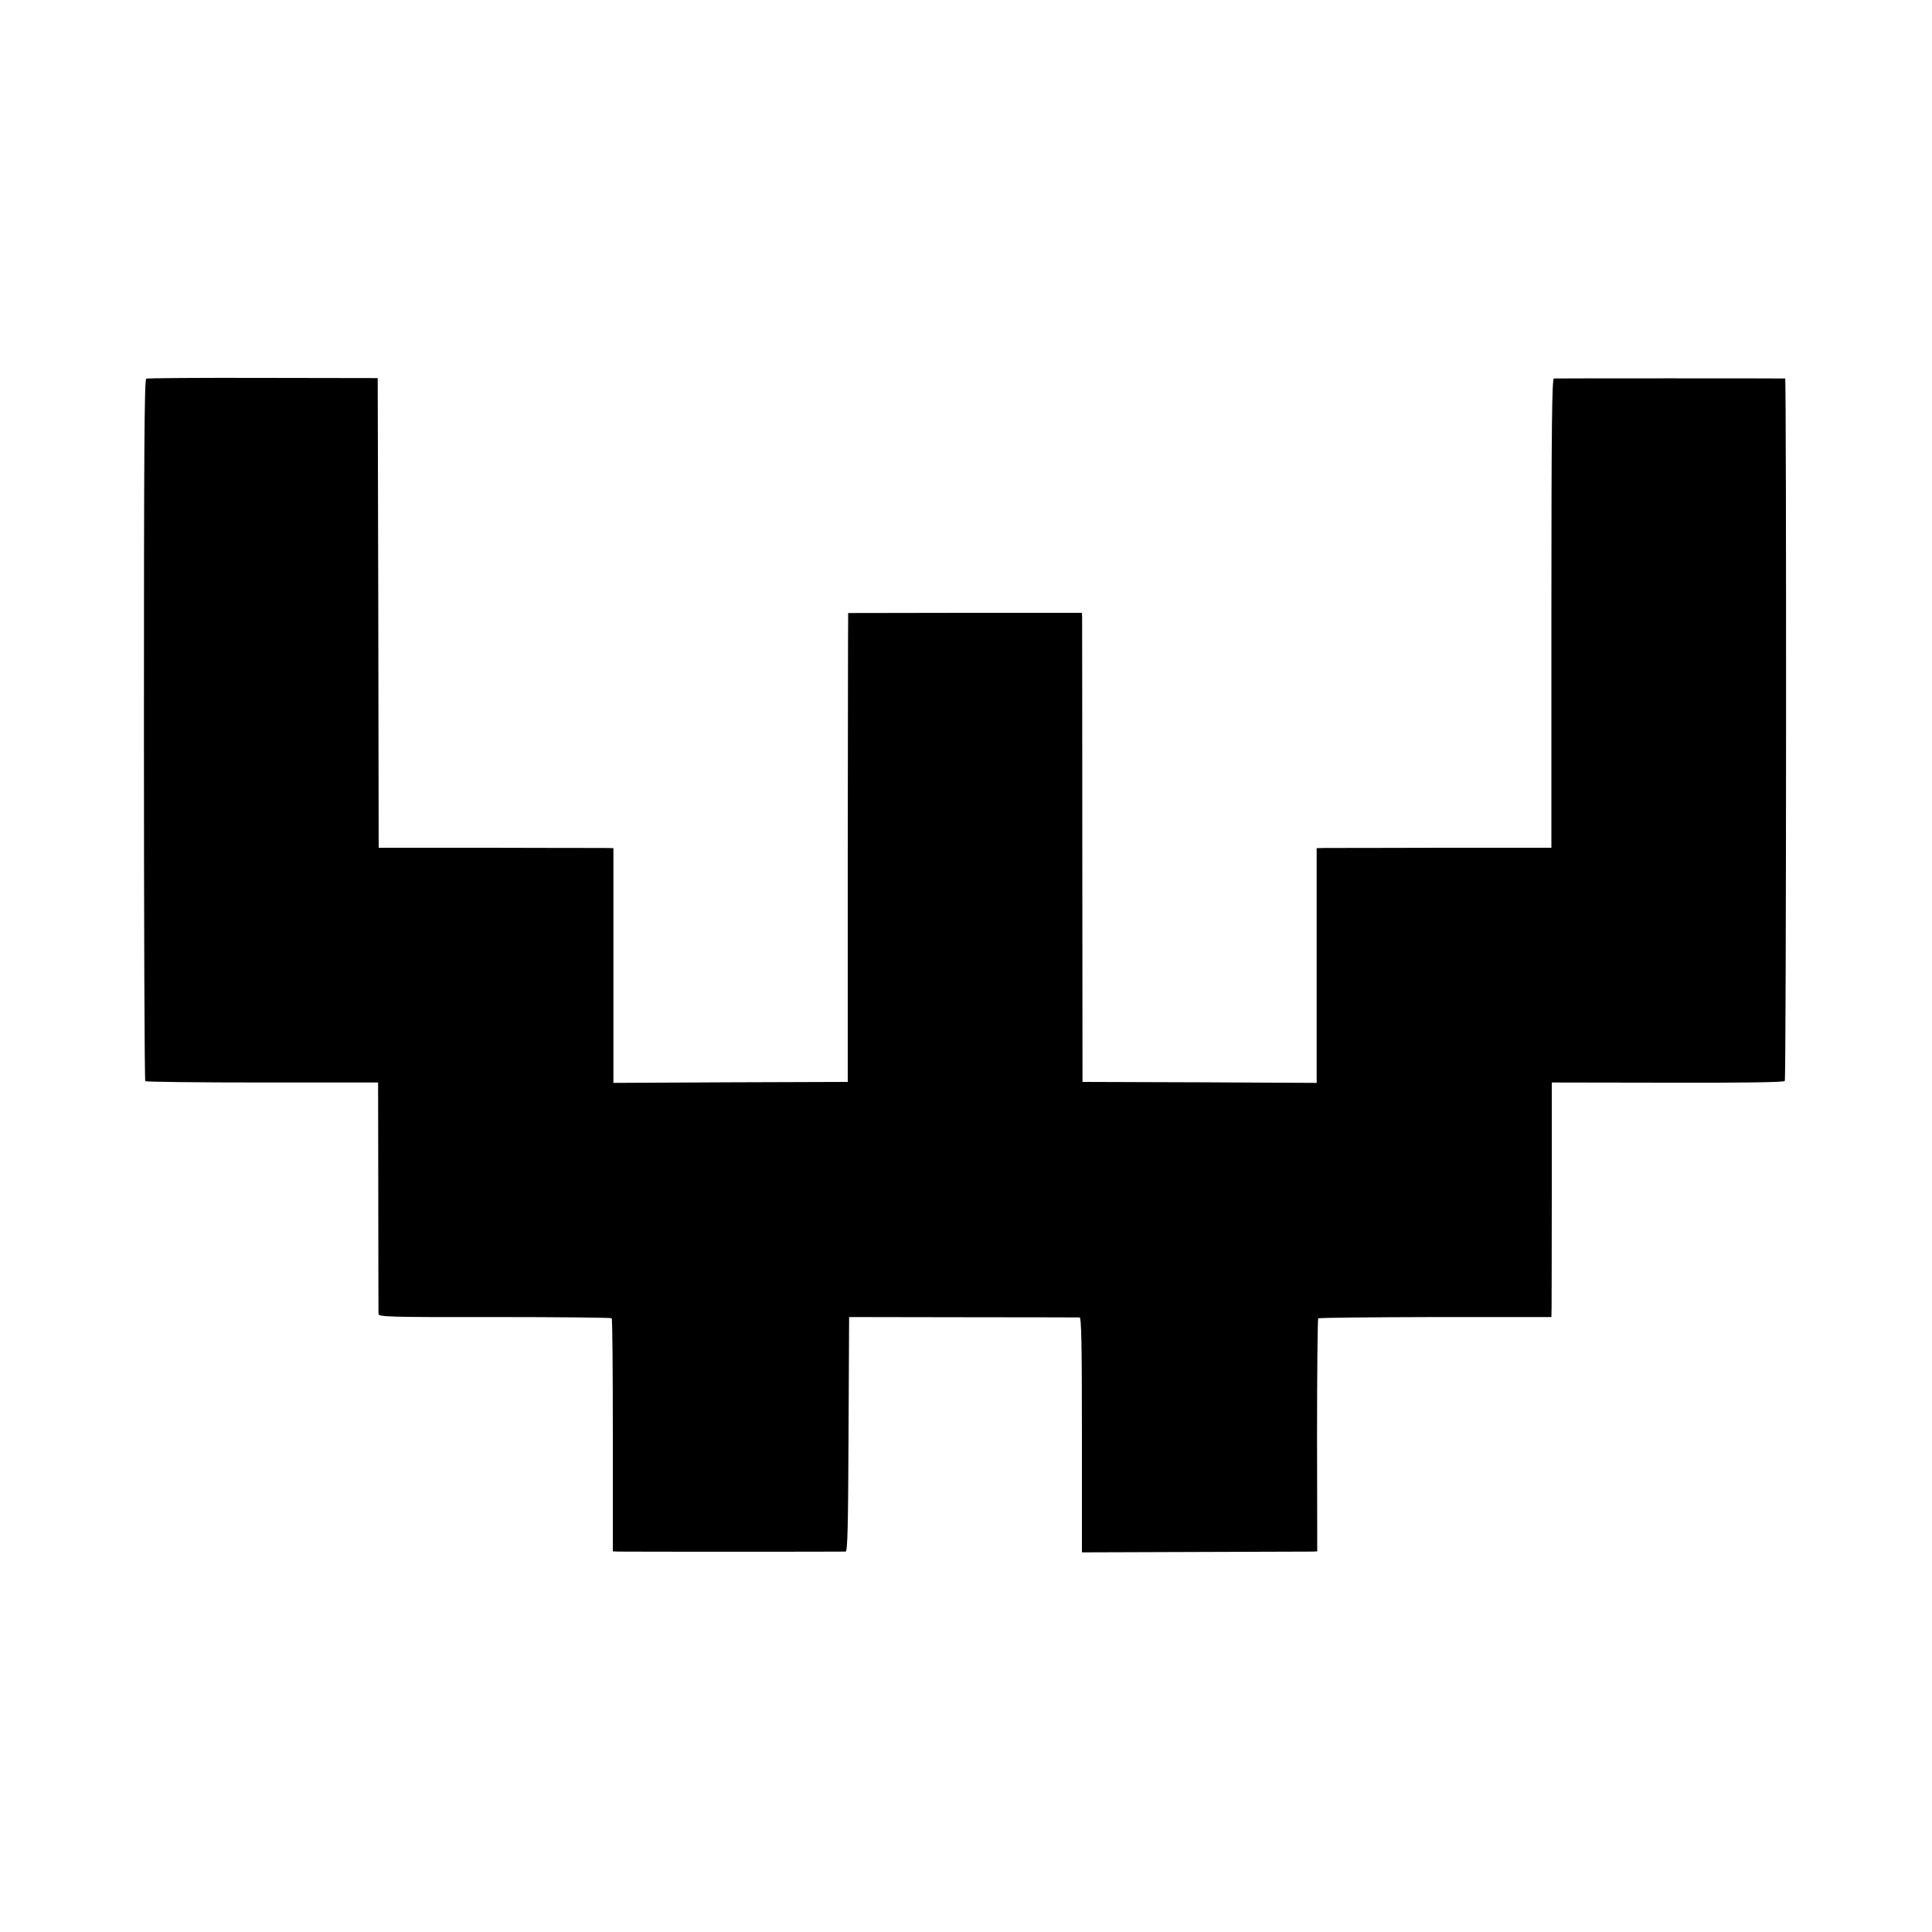 <?xml version="1.0" standalone="no"?>
<!DOCTYPE svg PUBLIC "-//W3C//DTD SVG 20010904//EN"
 "http://www.w3.org/TR/2001/REC-SVG-20010904/DTD/svg10.dtd">
<svg version="1.0" xmlns="http://www.w3.org/2000/svg"
 width="1000pt" height="1000pt" viewBox="0 0 1000 1000"
 preserveAspectRatio="xMidYMid meet">
<g transform="translate(0,1000) scale(0.1,-0.1)"
fill="#000000" stroke="none">
<path d="M757 8040 c-10 -4 -12 -390 -12 -1817 0 -996 3 -1815 7 -1819 5 -4
277 -7 606 -7 l599 0 1 -591 c0 -325 1 -598 1 -607 1 -15 54 -17 601 -16 330
0 603 -3 606 -6 4 -4 6 -276 6 -607 l0 -600 31 -1 c39 -1 1157 -1 1174 0 10 1
13 133 15 608 l3 606 590 -1 c325 0 596 -1 603 -1 9 -1 12 -130 12 -608 l0
-608 582 2 c321 1 595 2 609 2 l27 1 -1 600 c0 330 3 603 6 606 3 4 276 6 607
7 l600 0 1 46 c0 25 1 298 1 607 l0 561 600 -1 c390 -1 602 2 606 9 8 12 9
3635 2 3636 -7 1 -1181 1 -1197 0 -10 -1 -13 -251 -13 -1215 l0 -1214 -562 0
c-310 -1 -583 -1 -608 -1 l-45 -1 0 -607 0 -608 -606 3 -606 2 -1 1193 c0 655
-1 1202 -1 1214 l-1 21 -605 0 -605 -1 0 -31 c-1 -17 -1 -563 -2 -1213 l0
-1183 -607 -2 -606 -3 0 608 0 607 -50 1 c-27 0 -301 0 -607 1 l-558 0 -2
1216 -3 1215 -593 1 c-326 1 -598 -1 -605 -4z"/>
</g>
</svg>
